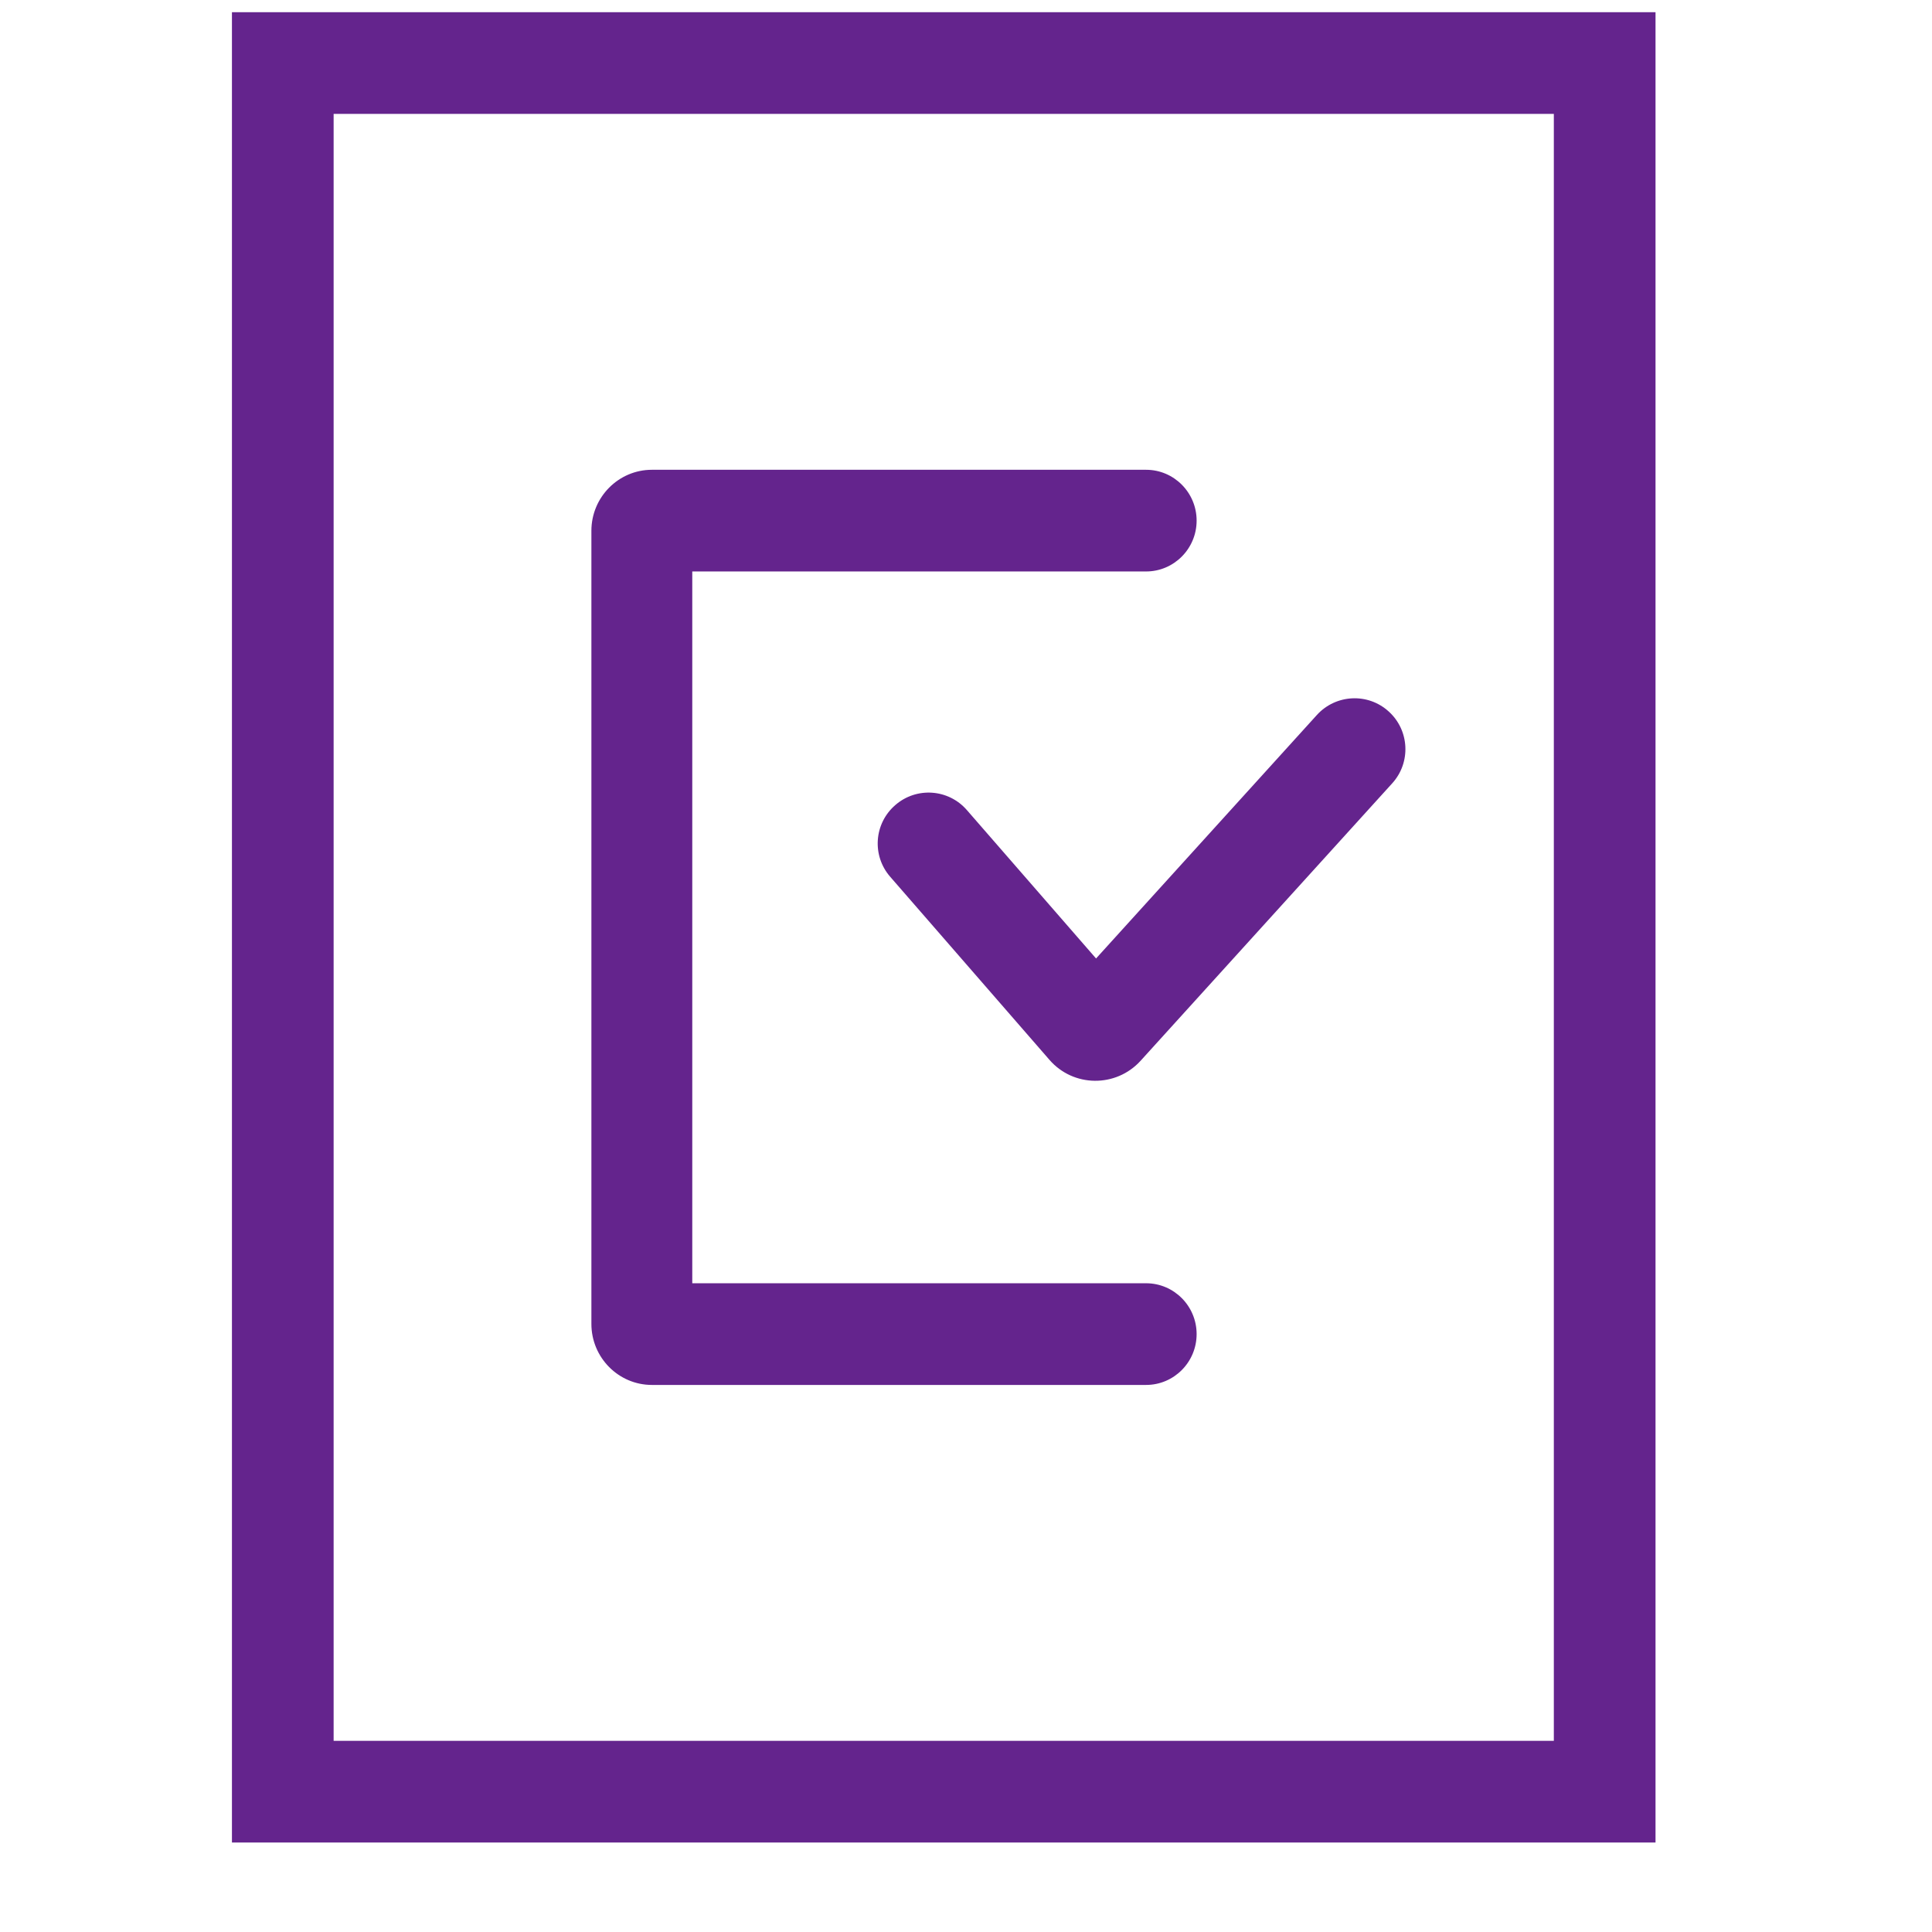 <svg width="19" height="19" viewBox="0 0 19 19" fill="none" xmlns="http://www.w3.org/2000/svg">
<path fill-rule="evenodd" clip-rule="evenodd" d="M13.657 6.997C13.862 7.182 13.877 7.499 13.692 7.703L11.217 10.432C10.975 10.698 10.555 10.694 10.32 10.422L8.755 8.623C8.573 8.415 8.595 8.099 8.804 7.918C9.012 7.736 9.328 7.758 9.509 7.967L10.779 9.426L12.951 7.031C13.137 6.827 13.453 6.811 13.657 6.997Z" fill="#64248D"/>
<path fill-rule="evenodd" clip-rule="evenodd" d="M2.281 0.12H16.281V18.12H2.281V0.12ZM3.281 1.12V17.12H15.281V1.12H3.281Z" fill="#64248D"/>
<path fill-rule="evenodd" clip-rule="evenodd" d="M6.808 5.62H11.271C11.545 5.62 11.768 5.396 11.768 5.12C11.768 4.844 11.545 4.62 11.271 4.62H6.411C6.083 4.62 5.816 4.889 5.816 5.22V13.02C5.816 13.351 6.083 13.62 6.411 13.62H11.271C11.545 13.62 11.768 13.396 11.768 13.12C11.768 12.844 11.545 12.62 11.271 12.62H6.808V5.62Z" fill="#64248D"/>
</svg>
